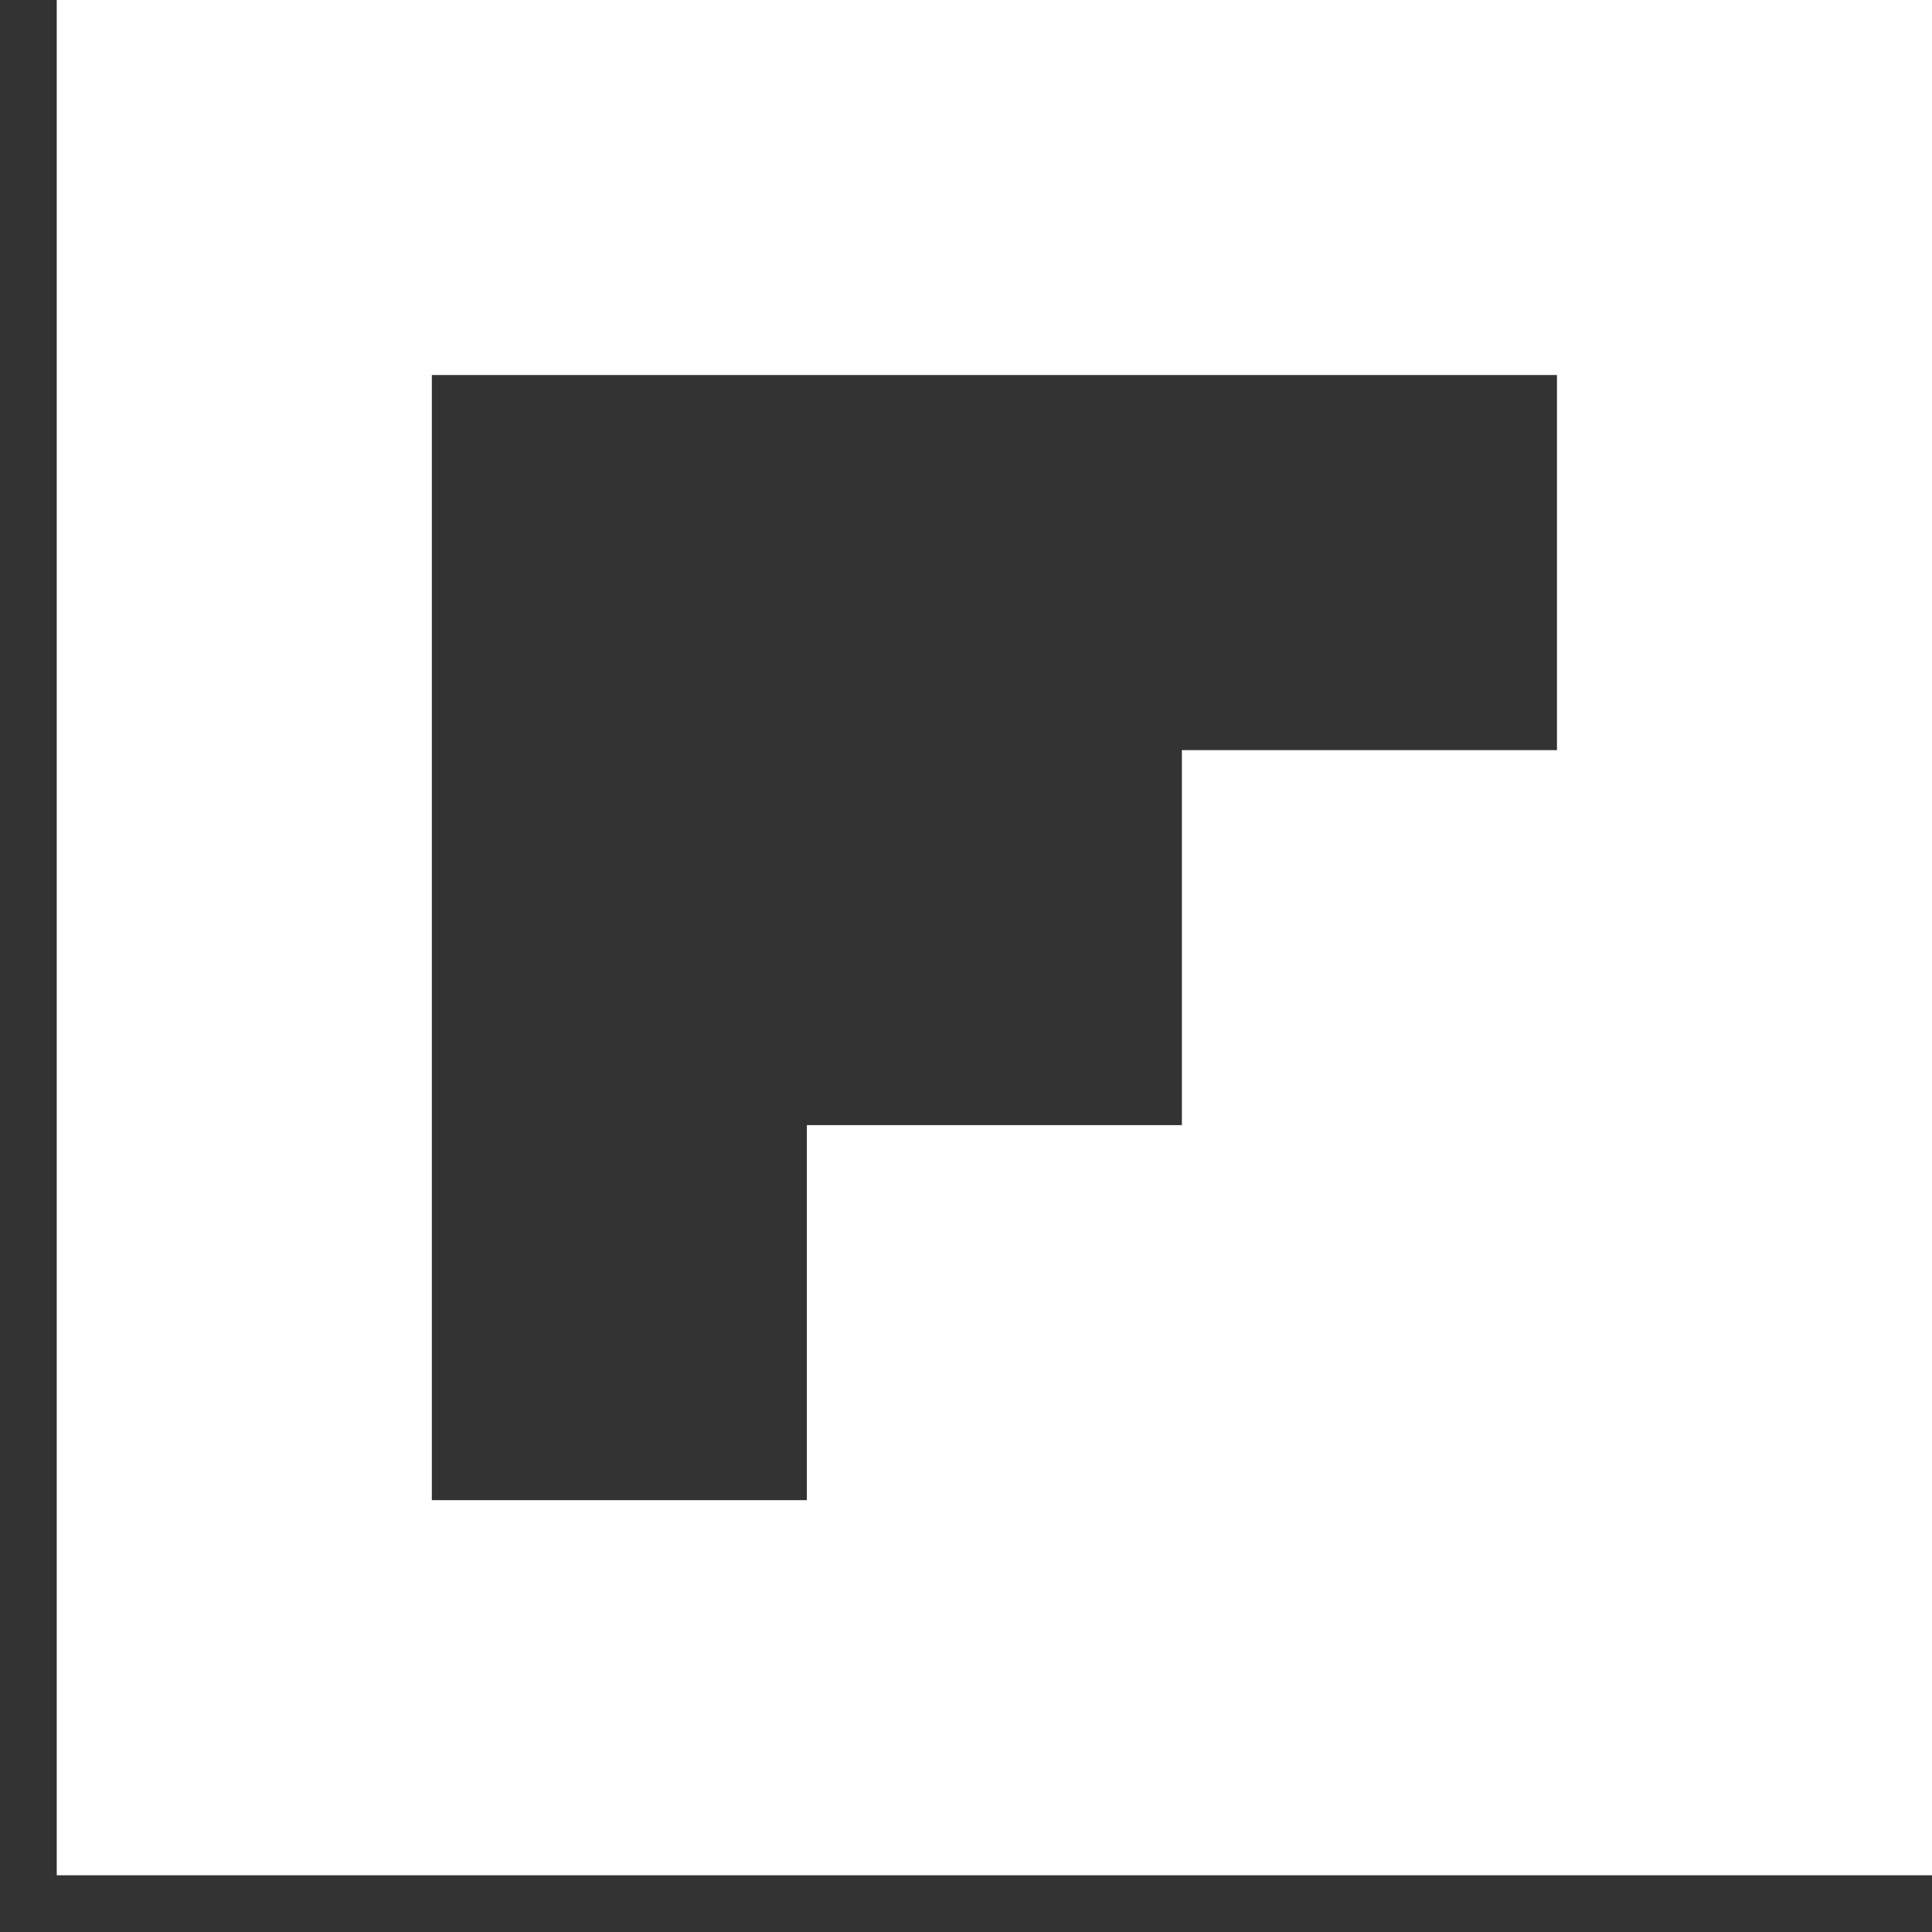 <svg width="27" height="27" viewBox="0 0 27 27" fill="none" xmlns="http://www.w3.org/2000/svg">
<rect x="0" y="0" width="27" height="27" fill="#333333" stroke="none"/>
<path d="M0.793 0V26.207H27V0H0.793ZM21.758 10.483H16.517V15.724H11.276V20.965H6.035V5.241H21.759V10.482L21.758 10.483Z" fill="white"/>
</svg>
